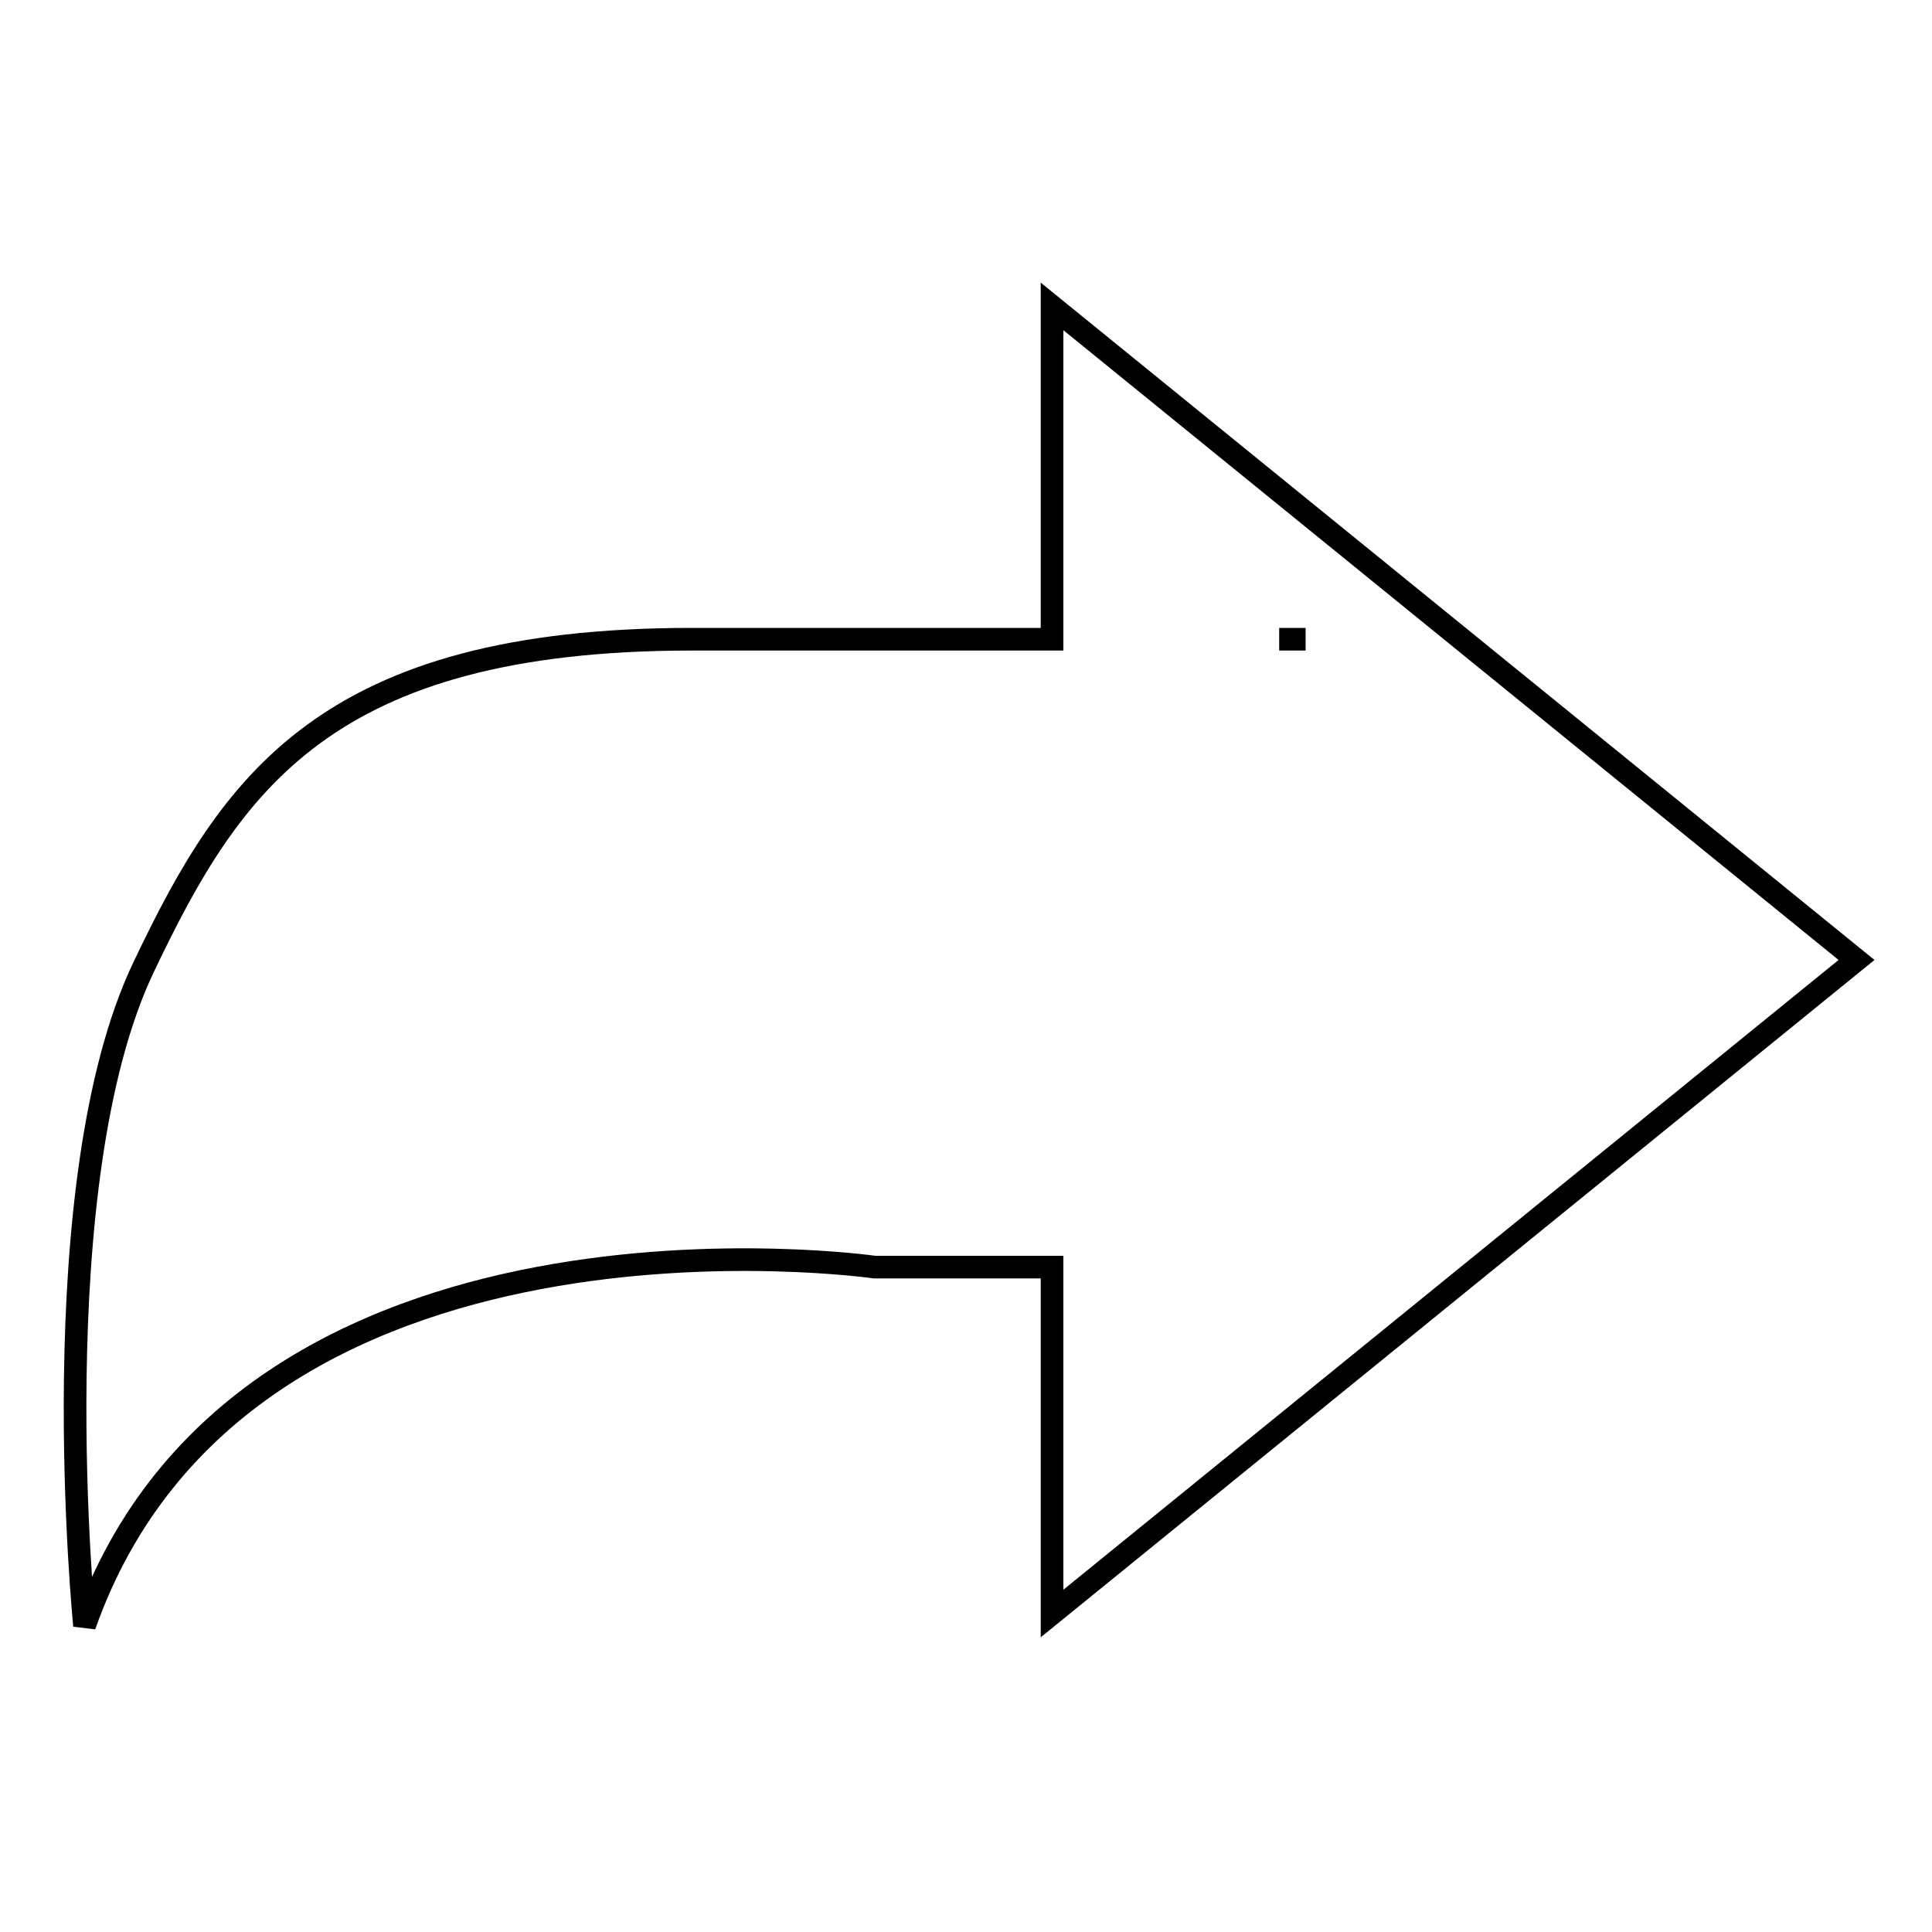 <?xml version="1.0" encoding="utf-8"?>
<!-- Svg Vector Icons : http://www.onlinewebfonts.com/icon -->
<!DOCTYPE svg PUBLIC "-//W3C//DTD SVG 1.1//EN" "http://www.w3.org/Graphics/SVG/1.1/DTD/svg11.dtd">
<svg version="1.1" xmlns="http://www.w3.org/2000/svg" xmlns:xlink="http://www.w3.org/1999/xlink" x="0px" y="0px" viewBox="0 0 256 256" enable-background="new 0 0 256 256" xml:space="preserve">
<g><g><path stroke-width="3" fill-opacity="0" stroke="#000000"  d="M246,127.2L139.4,40.6v44.1c-11.7,0-27.1,0-47.7,0c-48.6,0-61.1,19.2-72.6,43.3c-13.8,28.7-7.9,87.4-7.9,87.4c21-59.5,104.7-47.5,104.7-47.5h23.5v45.9L246,127.2z M173,84.7c-0.2,0-1.3,0-3.5,0C171.6,84.7,172.7,84.7,173,84.7z M173,84.7c-0.2,0-1.3,0-3.5,0"/></g></g>
</svg>